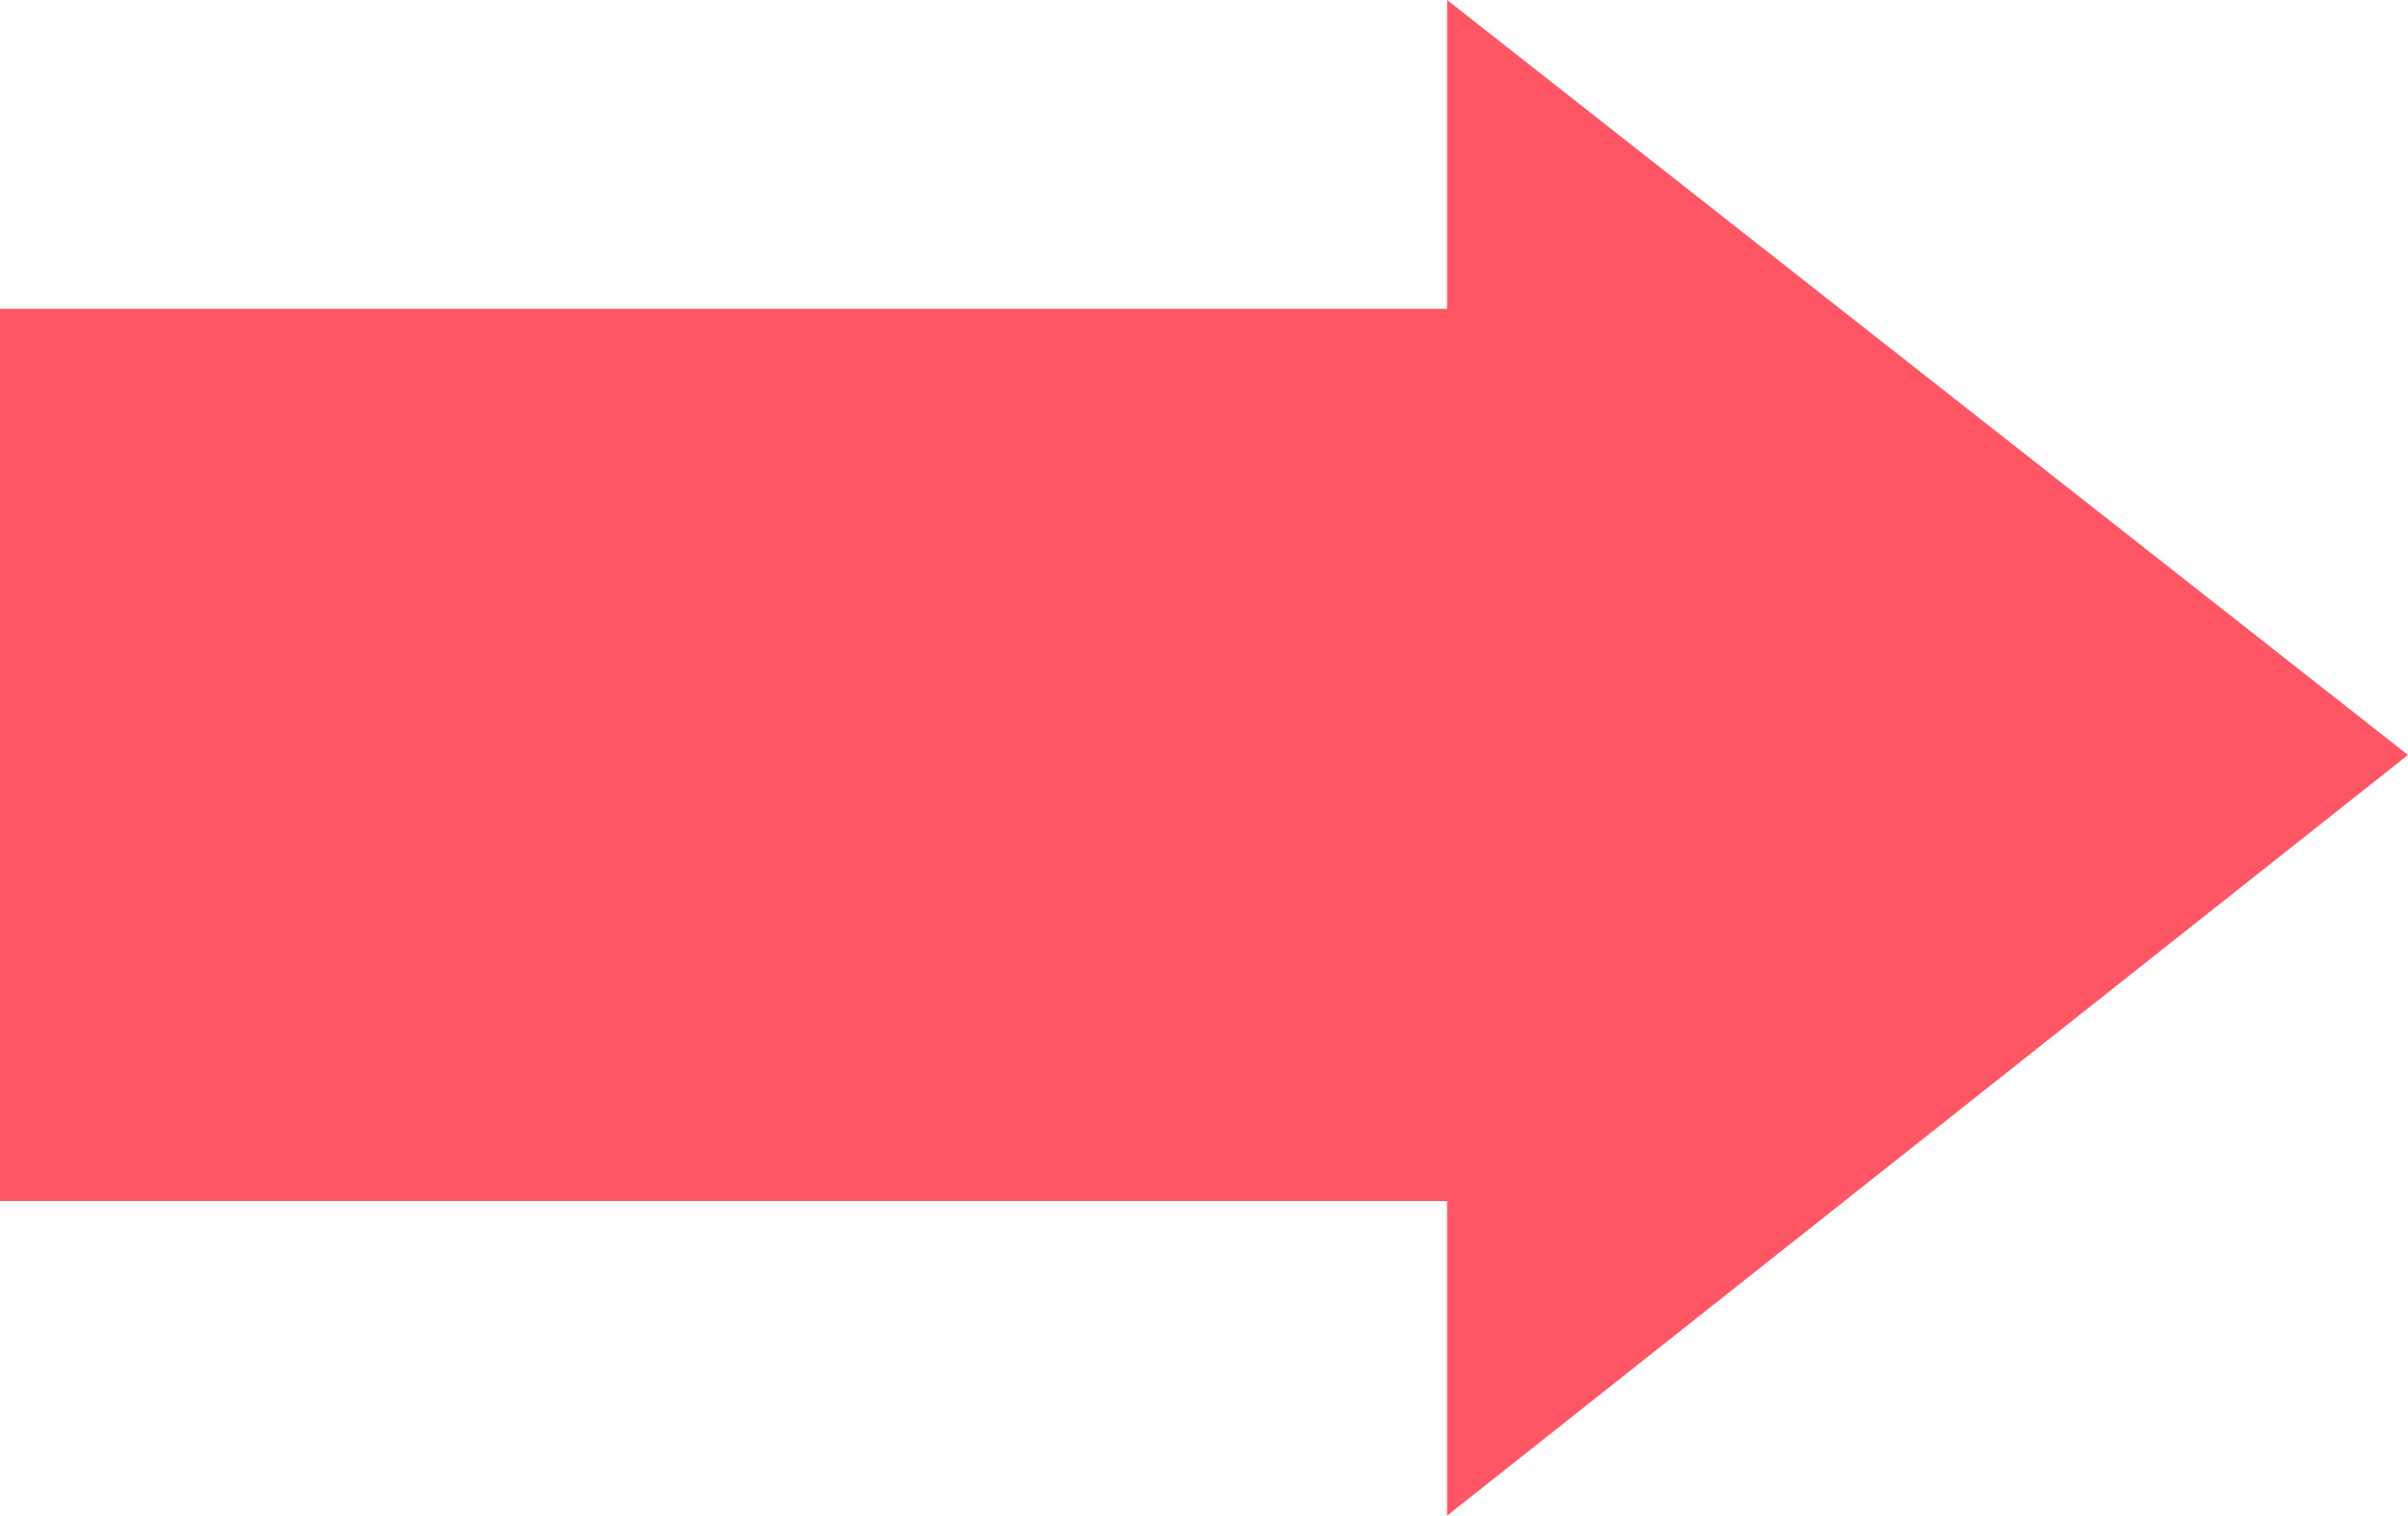 <svg enable-background="new 0 0 42.1 26.5" height="26.5" viewBox="0 0 42.1 26.5" width="42.1" xmlns="http://www.w3.org/2000/svg"><g fill="#ff5666"><path d="m0 5.4h26.5v15.6h-26.5z"/><path d="m25.3 26.5 16.8-13.3-16.8-13.2z"/></g></svg>